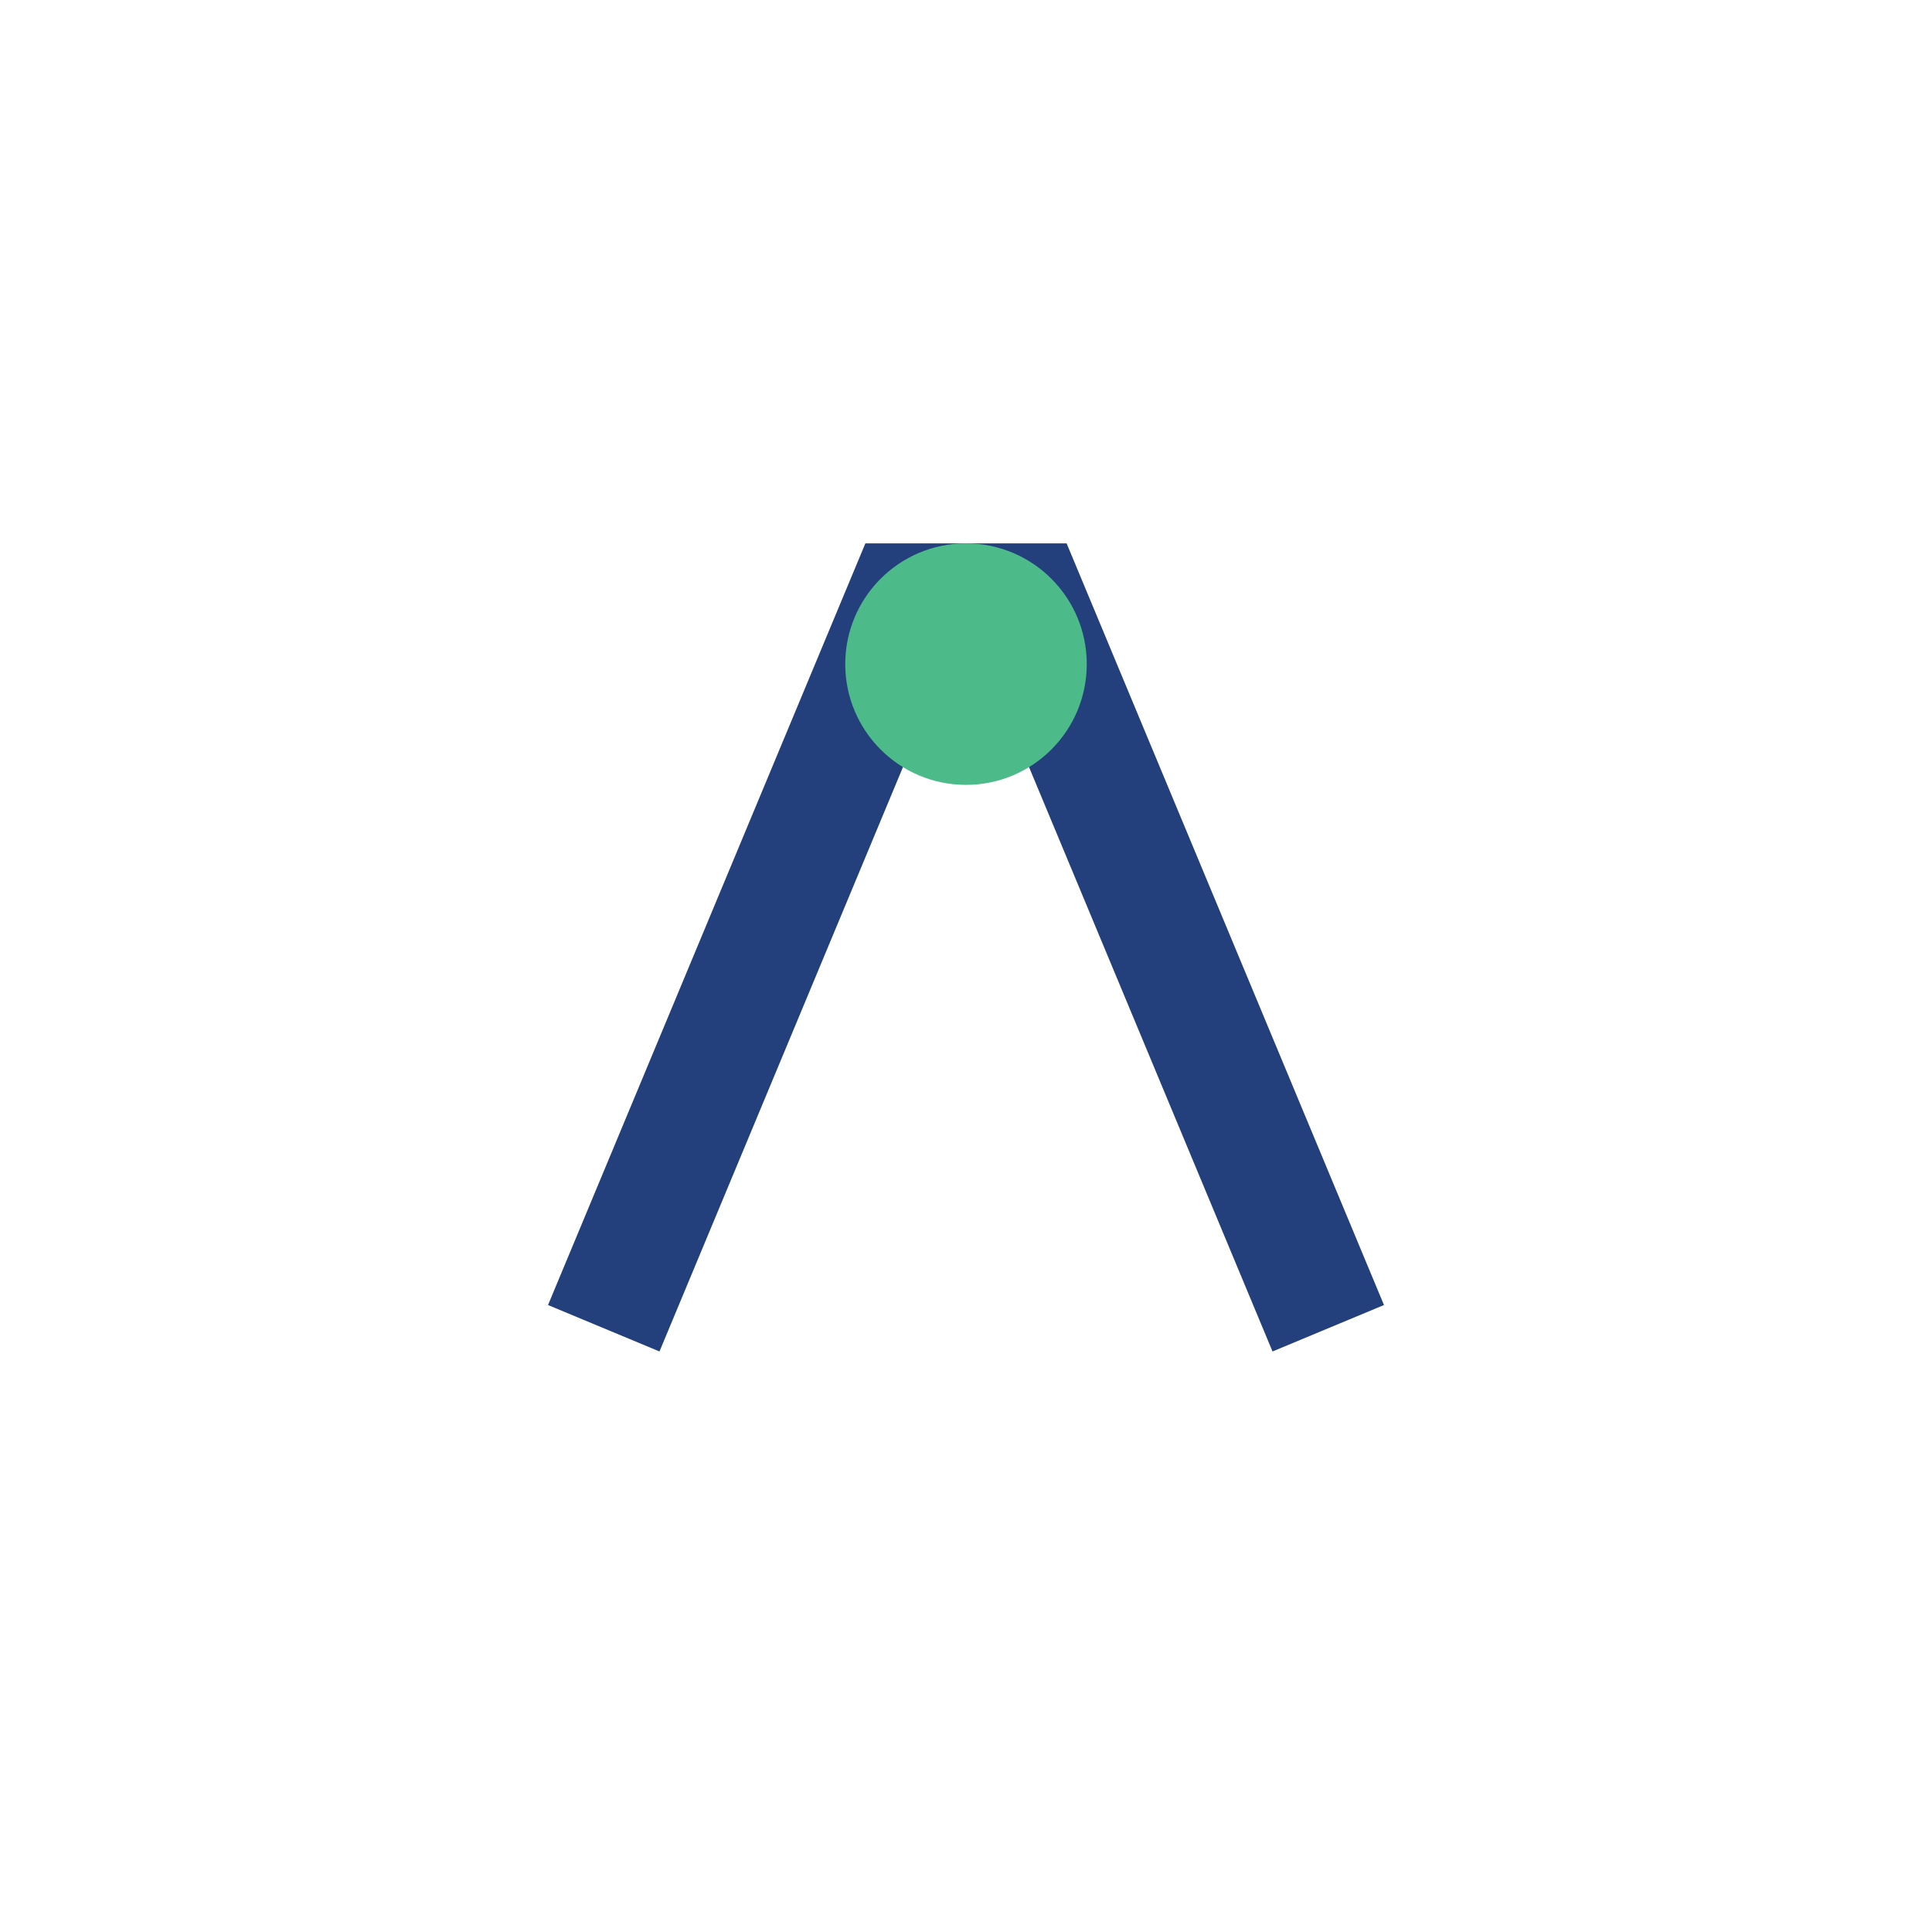 <?xml version="1.0" encoding="UTF-8"?>
<svg xmlns="http://www.w3.org/2000/svg" width="32" height="32" viewBox="0 0 32 32"><path d="M10 22l5-12h2l5 12" stroke="#23407C" stroke-width="2" fill="none"/><circle cx="16" cy="11" r="2" fill="#4CBB89"/></svg>